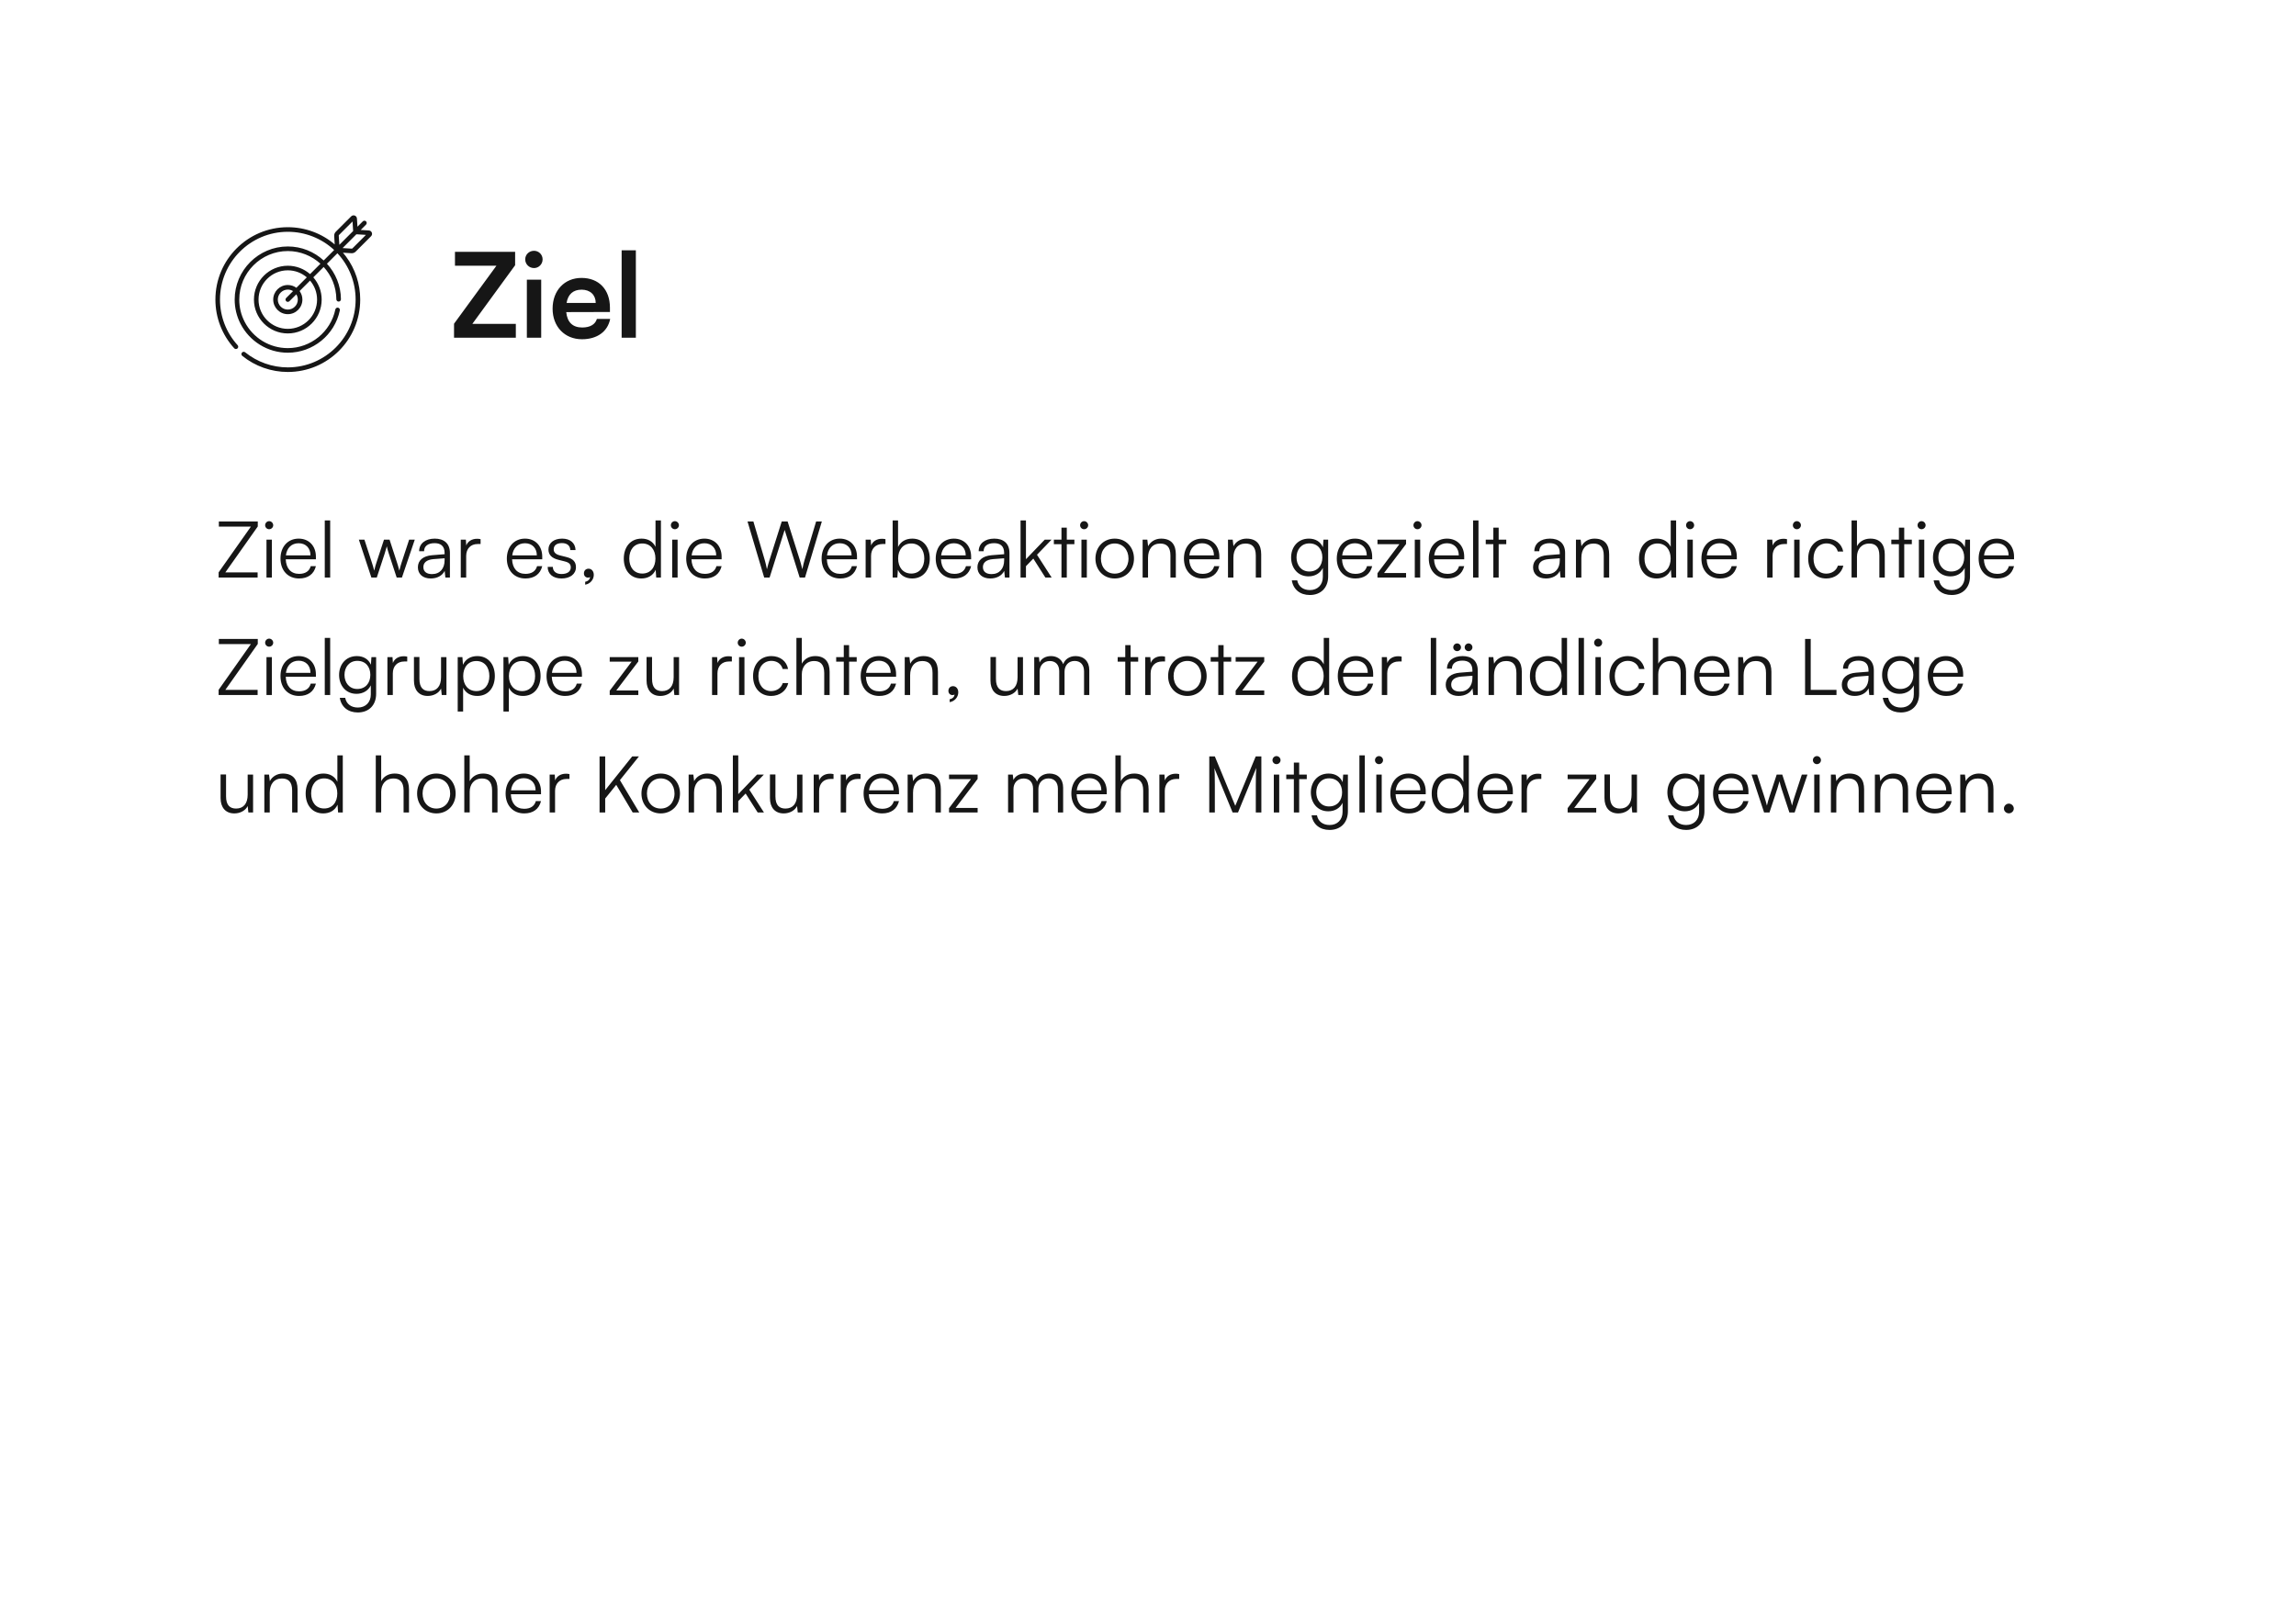 <svg width="469" height="328" viewBox="0 0 469 328" fill="none" xmlns="http://www.w3.org/2000/svg">
<g filter="url(#filter0_dd_165_1469)">
<rect x="449" y="12" width="288" height="429" rx="24" transform="rotate(90 449 12)" fill="white"/>
</g>
<path d="M52.624 118H44.656V116.944L51.248 107.6H44.704V106.544H52.656V107.568L46.032 116.944H52.624V118ZM54.977 108.128C54.529 108.128 54.161 107.76 54.161 107.312C54.161 106.864 54.529 106.48 54.977 106.48C55.425 106.48 55.809 106.864 55.809 107.312C55.809 107.76 55.425 108.128 54.977 108.128ZM54.433 118V110.256H55.537V118H54.433ZM61.087 118.192C58.816 118.192 57.295 116.56 57.295 114.128C57.295 111.712 58.8 110.048 61.008 110.048C63.103 110.048 64.528 111.536 64.528 113.728V114.272H58.367C58.447 116.16 59.44 117.248 61.103 117.248C62.367 117.248 63.184 116.704 63.471 115.68H64.528C64.112 117.312 62.911 118.192 61.087 118.192ZM61.008 110.992C59.551 110.992 58.592 111.952 58.4 113.472H63.423C63.423 111.984 62.464 110.992 61.008 110.992ZM67.445 118H66.341V106.336H67.445V118ZM75.862 118L73.302 110.256H74.438L75.958 114.928C76.134 115.44 76.278 115.968 76.438 116.592C76.566 115.968 76.822 115.184 76.902 114.928L78.438 110.256H79.574L81.094 114.928C81.238 115.344 81.43 116.016 81.574 116.592C81.734 115.952 81.766 115.76 82.038 114.928L83.574 110.256H84.726L82.102 118H81.03L79.43 113.136C79.238 112.56 79.11 112.08 79.014 111.616C78.902 112.032 78.774 112.496 78.566 113.136L76.966 118H75.862ZM87.985 118.192C86.337 118.192 85.361 117.264 85.361 115.904C85.361 114.48 86.449 113.584 88.257 113.44L90.817 113.232V112.976C90.817 111.456 89.905 110.976 88.769 110.976C87.425 110.976 86.625 111.584 86.625 112.624H85.617C85.617 111.056 86.897 110.048 88.801 110.048C90.593 110.048 91.905 110.944 91.905 112.992V118H90.977L90.833 116.64C90.353 117.616 89.297 118.192 87.985 118.192ZM88.241 117.296C89.873 117.296 90.817 116.16 90.817 114.48V114.064L88.529 114.24C87.073 114.368 86.481 115.008 86.481 115.872C86.481 116.816 87.185 117.296 88.241 117.296ZM98.169 110.16V111.152H97.561C96.137 111.152 95.225 112.112 95.225 113.584V118H94.121V110.256H95.161L95.241 111.456C95.545 110.624 96.361 110.08 97.449 110.08C97.689 110.08 97.897 110.096 98.169 110.16ZM107.322 118.192C105.05 118.192 103.53 116.56 103.53 114.128C103.53 111.712 105.034 110.048 107.242 110.048C109.338 110.048 110.762 111.536 110.762 113.728V114.272H104.602C104.682 116.16 105.674 117.248 107.338 117.248C108.602 117.248 109.418 116.704 109.706 115.68H110.762C110.346 117.312 109.146 118.192 107.322 118.192ZM107.242 110.992C105.786 110.992 104.826 111.952 104.634 113.472H109.658C109.658 111.984 108.698 110.992 107.242 110.992ZM111.871 115.824H112.927C112.927 116.72 113.599 117.28 114.687 117.28C115.887 117.28 116.591 116.768 116.591 115.936C116.591 115.296 116.271 114.928 115.359 114.704L114.031 114.368C112.687 114.032 112.031 113.328 112.031 112.272C112.031 110.912 113.167 110.048 114.831 110.048C116.463 110.048 117.519 110.944 117.567 112.384H116.495C116.463 111.488 115.839 110.96 114.799 110.96C113.711 110.96 113.103 111.424 113.103 112.256C113.103 112.848 113.519 113.264 114.367 113.472L115.695 113.808C117.039 114.144 117.647 114.768 117.647 115.888C117.647 117.28 116.463 118.192 114.703 118.192C112.959 118.192 111.871 117.264 111.871 115.824ZM121.292 117.456C121.292 118.448 120.524 119.312 119.532 119.456V118.864C120.108 118.768 120.524 118.352 120.524 117.904C120.428 117.968 120.3 118.016 120.108 118.016C119.66 118.016 119.276 117.696 119.276 117.152C119.276 116.592 119.66 116.192 120.22 116.192C120.796 116.192 121.292 116.656 121.292 117.456ZM131.005 118.192C128.749 118.192 127.421 116.464 127.421 114.144C127.421 111.808 128.749 110.048 131.053 110.048C132.333 110.048 133.357 110.608 133.901 111.728V106.336H135.005V118H134.045L133.933 116.416C133.389 117.616 132.301 118.192 131.005 118.192ZM131.197 117.184C132.893 117.184 133.885 115.904 133.885 114.112C133.885 112.336 132.893 111.04 131.197 111.04C129.517 111.04 128.541 112.336 128.541 114.112C128.541 115.904 129.517 117.184 131.197 117.184ZM137.852 108.128C137.404 108.128 137.036 107.76 137.036 107.312C137.036 106.864 137.404 106.48 137.852 106.48C138.3 106.48 138.684 106.864 138.684 107.312C138.684 107.76 138.3 108.128 137.852 108.128ZM137.308 118V110.256H138.412V118H137.308ZM143.963 118.192C141.691 118.192 140.171 116.56 140.171 114.128C140.171 111.712 141.675 110.048 143.883 110.048C145.979 110.048 147.403 111.536 147.403 113.728V114.272H141.243C141.323 116.16 142.315 117.248 143.979 117.248C145.243 117.248 146.059 116.704 146.347 115.68H147.403C146.987 117.312 145.787 118.192 143.963 118.192ZM143.883 110.992C142.427 110.992 141.467 111.952 141.275 113.472H146.299C146.299 111.984 145.339 110.992 143.883 110.992ZM156.101 118L152.693 106.544H153.893L156.213 114.416C156.373 114.976 156.517 115.552 156.661 116.304C156.853 115.472 157.013 114.976 157.189 114.416L159.685 106.544H160.885L163.381 114.416C163.557 114.992 163.717 115.568 163.893 116.304C164.069 115.424 164.213 114.864 164.341 114.432L166.709 106.544H167.877L164.437 118H163.349L160.277 108.272L157.205 118H156.101ZM171.619 118.192C169.347 118.192 167.827 116.56 167.827 114.128C167.827 111.712 169.331 110.048 171.539 110.048C173.635 110.048 175.059 111.536 175.059 113.728V114.272H168.899C168.979 116.16 169.971 117.248 171.635 117.248C172.899 117.248 173.715 116.704 174.003 115.68H175.059C174.643 117.312 173.443 118.192 171.619 118.192ZM171.539 110.992C170.083 110.992 169.123 111.952 168.931 113.472H173.955C173.955 111.984 172.995 110.992 171.539 110.992ZM180.872 110.16V111.152H180.264C178.84 111.152 177.928 112.112 177.928 113.584V118H176.824V110.256H177.864L177.944 111.456C178.248 110.624 179.064 110.08 180.152 110.08C180.392 110.08 180.6 110.096 180.872 110.16ZM183.3 118H182.34V106.336H183.444V111.76C183.988 110.624 185.044 110.048 186.356 110.048C188.612 110.048 189.924 111.808 189.924 114.144C189.924 116.464 188.58 118.192 186.324 118.192C185.028 118.192 183.956 117.616 183.412 116.416L183.3 118ZM183.46 114.112C183.46 115.904 184.452 117.184 186.148 117.184C187.828 117.184 188.804 115.904 188.804 114.112C188.804 112.336 187.828 111.04 186.148 111.04C184.452 111.04 183.46 112.336 183.46 114.112ZM194.931 118.192C192.659 118.192 191.139 116.56 191.139 114.128C191.139 111.712 192.643 110.048 194.851 110.048C196.947 110.048 198.371 111.536 198.371 113.728V114.272H192.211C192.291 116.16 193.283 117.248 194.947 117.248C196.211 117.248 197.027 116.704 197.315 115.68H198.371C197.955 117.312 196.755 118.192 194.931 118.192ZM194.851 110.992C193.395 110.992 192.435 111.952 192.243 113.472H197.267C197.267 111.984 196.307 110.992 194.851 110.992ZM202.282 118.192C200.634 118.192 199.658 117.264 199.658 115.904C199.658 114.48 200.746 113.584 202.554 113.44L205.114 113.232V112.976C205.114 111.456 204.202 110.976 203.066 110.976C201.722 110.976 200.922 111.584 200.922 112.624H199.914C199.914 111.056 201.194 110.048 203.098 110.048C204.89 110.048 206.202 110.944 206.202 112.992V118H205.274L205.13 116.64C204.65 117.616 203.594 118.192 202.282 118.192ZM202.538 117.296C204.17 117.296 205.114 116.16 205.114 114.48V114.064L202.826 114.24C201.37 114.368 200.778 115.008 200.778 115.872C200.778 116.816 201.482 117.296 202.538 117.296ZM209.57 118H208.466V106.336H209.57V114.256L213.41 110.256H214.802L211.826 113.344L214.818 118H213.538L211.074 114.128L209.57 115.68V118ZM217.912 118H216.824V111.184H215.272V110.256H216.824V107.808H217.912V110.256H219.464V111.184H217.912V118ZM221.446 108.128C220.998 108.128 220.63 107.76 220.63 107.312C220.63 106.864 220.998 106.48 221.446 106.48C221.894 106.48 222.278 106.864 222.278 107.312C222.278 107.76 221.894 108.128 221.446 108.128ZM220.902 118V110.256H222.006V118H220.902ZM223.764 114.128C223.764 111.76 225.428 110.048 227.7 110.048C229.972 110.048 231.636 111.76 231.636 114.128C231.636 116.48 229.972 118.192 227.7 118.192C225.428 118.192 223.764 116.48 223.764 114.128ZM224.884 114.112C224.884 115.936 226.036 117.2 227.7 117.2C229.348 117.2 230.516 115.936 230.516 114.112C230.516 112.32 229.348 111.04 227.7 111.04C226.036 111.04 224.884 112.32 224.884 114.112ZM234.506 118H233.402V110.256H234.362L234.522 111.6C235.034 110.608 236.058 110.048 237.178 110.048C239.306 110.048 240.186 111.312 240.186 113.264V118H239.082V113.504C239.082 111.696 238.266 111.056 236.986 111.056C235.402 111.056 234.506 112.208 234.506 113.952V118ZM245.634 118.192C243.362 118.192 241.842 116.56 241.842 114.128C241.842 111.712 243.346 110.048 245.554 110.048C247.65 110.048 249.074 111.536 249.074 113.728V114.272H242.914C242.994 116.16 243.986 117.248 245.65 117.248C246.914 117.248 247.73 116.704 248.018 115.68H249.074C248.658 117.312 247.458 118.192 245.634 118.192ZM245.554 110.992C244.098 110.992 243.138 111.952 242.946 113.472H247.97C247.97 111.984 247.01 110.992 245.554 110.992ZM251.944 118H250.84V110.256H251.8L251.96 111.6C252.472 110.608 253.496 110.048 254.616 110.048C256.744 110.048 257.624 111.312 257.624 113.264V118H256.52V113.504C256.52 111.696 255.704 111.056 254.424 111.056C252.84 111.056 251.944 112.208 251.944 113.952V118ZM263.733 113.904C263.733 111.792 265.093 110.048 267.365 110.048C268.709 110.048 269.733 110.672 270.229 111.808L270.341 110.256H271.301V117.76C271.301 120.064 269.829 121.568 267.557 121.568C265.573 121.568 264.181 120.448 263.877 118.576H264.981C265.221 119.824 266.181 120.56 267.573 120.56C269.157 120.56 270.213 119.488 270.213 117.872V116.032C269.685 117.12 268.613 117.76 267.285 117.76C265.077 117.76 263.733 116.016 263.733 113.904ZM264.837 113.888C264.837 115.472 265.813 116.768 267.445 116.768C269.125 116.768 270.117 115.552 270.117 113.888C270.117 112.24 269.157 111.024 267.461 111.024C265.797 111.024 264.837 112.32 264.837 113.888ZM276.853 118.192C274.581 118.192 273.061 116.56 273.061 114.128C273.061 111.712 274.565 110.048 276.773 110.048C278.869 110.048 280.293 111.536 280.293 113.728V114.272H274.133C274.213 116.16 275.205 117.248 276.869 117.248C278.133 117.248 278.949 116.704 279.237 115.68H280.293C279.877 117.312 278.677 118.192 276.853 118.192ZM276.773 110.992C275.317 110.992 274.357 111.952 274.165 113.472H279.189C279.189 111.984 278.229 110.992 276.773 110.992ZM287.214 118H281.374V117.12L285.854 111.184H281.374V110.256H287.214V111.152L282.718 117.072H287.214V118ZM289.54 108.128C289.092 108.128 288.724 107.76 288.724 107.312C288.724 106.864 289.092 106.48 289.54 106.48C289.988 106.48 290.372 106.864 290.372 107.312C290.372 107.76 289.988 108.128 289.54 108.128ZM288.996 118V110.256H290.1V118H288.996ZM295.65 118.192C293.378 118.192 291.858 116.56 291.858 114.128C291.858 111.712 293.362 110.048 295.57 110.048C297.666 110.048 299.09 111.536 299.09 113.728V114.272H292.93C293.01 116.16 294.002 117.248 295.666 117.248C296.93 117.248 297.746 116.704 298.034 115.68H299.09C298.674 117.312 297.474 118.192 295.65 118.192ZM295.57 110.992C294.114 110.992 293.154 111.952 292.962 113.472H297.986C297.986 111.984 297.026 110.992 295.57 110.992ZM302.007 118H300.903V106.336H302.007V118ZM306.131 118H305.043V111.184H303.491V110.256H305.043V107.808H306.131V110.256H307.683V111.184H306.131V118ZM315.782 118.192C314.134 118.192 313.158 117.264 313.158 115.904C313.158 114.48 314.246 113.584 316.054 113.44L318.614 113.232V112.976C318.614 111.456 317.702 110.976 316.566 110.976C315.222 110.976 314.422 111.584 314.422 112.624H313.414C313.414 111.056 314.694 110.048 316.598 110.048C318.39 110.048 319.702 110.944 319.702 112.992V118H318.774L318.63 116.64C318.15 117.616 317.094 118.192 315.782 118.192ZM316.038 117.296C317.67 117.296 318.614 116.16 318.614 114.48V114.064L316.326 114.24C314.87 114.368 314.278 115.008 314.278 115.872C314.278 116.816 314.982 117.296 316.038 117.296ZM323.022 118H321.918V110.256H322.878L323.038 111.6C323.55 110.608 324.574 110.048 325.694 110.048C327.822 110.048 328.702 111.312 328.702 113.264V118H327.598V113.504C327.598 111.696 326.782 111.056 325.502 111.056C323.918 111.056 323.022 112.208 323.022 113.952V118ZM338.38 118.192C336.124 118.192 334.796 116.464 334.796 114.144C334.796 111.808 336.124 110.048 338.428 110.048C339.708 110.048 340.732 110.608 341.276 111.728V106.336H342.38V118H341.42L341.308 116.416C340.764 117.616 339.676 118.192 338.38 118.192ZM338.572 117.184C340.268 117.184 341.26 115.904 341.26 114.112C341.26 112.336 340.268 111.04 338.572 111.04C336.892 111.04 335.916 112.336 335.916 114.112C335.916 115.904 336.892 117.184 338.572 117.184ZM345.227 108.128C344.779 108.128 344.411 107.76 344.411 107.312C344.411 106.864 344.779 106.48 345.227 106.48C345.675 106.48 346.059 106.864 346.059 107.312C346.059 107.76 345.675 108.128 345.227 108.128ZM344.683 118V110.256H345.787V118H344.683ZM351.338 118.192C349.066 118.192 347.546 116.56 347.546 114.128C347.546 111.712 349.05 110.048 351.258 110.048C353.354 110.048 354.778 111.536 354.778 113.728V114.272H348.618C348.698 116.16 349.69 117.248 351.354 117.248C352.618 117.248 353.434 116.704 353.722 115.68H354.778C354.362 117.312 353.162 118.192 351.338 118.192ZM351.258 110.992C349.802 110.992 348.842 111.952 348.65 113.472H353.674C353.674 111.984 352.714 110.992 351.258 110.992ZM365.028 110.16V111.152H364.42C362.996 111.152 362.084 112.112 362.084 113.584V118H360.98V110.256H362.02L362.1 111.456C362.404 110.624 363.22 110.08 364.308 110.08C364.548 110.08 364.756 110.096 365.028 110.16ZM367.04 108.128C366.592 108.128 366.224 107.76 366.224 107.312C366.224 106.864 366.592 106.48 367.04 106.48C367.488 106.48 367.872 106.864 367.872 107.312C367.872 107.76 367.488 108.128 367.04 108.128ZM366.496 118V110.256H367.6V118H366.496ZM369.358 114.144C369.358 111.712 370.846 110.048 373.102 110.048C374.894 110.048 376.206 111.088 376.51 112.688H375.406C375.118 111.616 374.19 111.024 373.118 111.024C371.55 111.024 370.446 112.224 370.446 114.128C370.446 115.968 371.47 117.2 373.038 117.2C374.19 117.2 375.118 116.56 375.422 115.568H376.542C376.174 117.152 374.798 118.192 373.038 118.192C370.846 118.192 369.358 116.576 369.358 114.144ZM379.319 117.984H378.215V106.336H379.319V111.6C379.815 110.672 380.759 110.048 382.055 110.048C384.087 110.048 384.999 111.312 384.999 113.264V118H383.895V113.504C383.895 111.696 383.047 111.056 381.847 111.056C380.183 111.056 379.319 112.288 379.319 113.776V117.984ZM388.975 118H387.887V111.184H386.335V110.256H387.887V107.808H388.975V110.256H390.527V111.184H388.975V118ZM392.509 108.128C392.061 108.128 391.693 107.76 391.693 107.312C391.693 106.864 392.061 106.48 392.509 106.48C392.957 106.48 393.341 106.864 393.341 107.312C393.341 107.76 392.957 108.128 392.509 108.128ZM391.965 118V110.256H393.069V118H391.965ZM394.843 113.904C394.843 111.792 396.203 110.048 398.475 110.048C399.819 110.048 400.843 110.672 401.339 111.808L401.451 110.256H402.411V117.76C402.411 120.064 400.939 121.568 398.667 121.568C396.683 121.568 395.291 120.448 394.987 118.576H396.091C396.331 119.824 397.291 120.56 398.683 120.56C400.267 120.56 401.323 119.488 401.323 117.872V116.032C400.795 117.12 399.723 117.76 398.395 117.76C396.187 117.76 394.843 116.016 394.843 113.904ZM395.947 113.888C395.947 115.472 396.923 116.768 398.555 116.768C400.235 116.768 401.227 115.552 401.227 113.888C401.227 112.24 400.267 111.024 398.571 111.024C396.907 111.024 395.947 112.32 395.947 113.888ZM407.963 118.192C405.691 118.192 404.171 116.56 404.171 114.128C404.171 111.712 405.675 110.048 407.883 110.048C409.979 110.048 411.403 111.536 411.403 113.728V114.272H405.243C405.323 116.16 406.315 117.248 407.979 117.248C409.243 117.248 410.059 116.704 410.347 115.68H411.403C410.987 117.312 409.787 118.192 407.963 118.192ZM407.883 110.992C406.427 110.992 405.467 111.952 405.275 113.472H410.299C410.299 111.984 409.339 110.992 407.883 110.992ZM52.624 142H44.656V140.944L51.248 131.6H44.704V130.544H52.656V131.568L46.032 140.944H52.624V142ZM54.977 132.128C54.529 132.128 54.161 131.76 54.161 131.312C54.161 130.864 54.529 130.48 54.977 130.48C55.425 130.48 55.809 130.864 55.809 131.312C55.809 131.76 55.425 132.128 54.977 132.128ZM54.433 142V134.256H55.537V142H54.433ZM61.087 142.192C58.816 142.192 57.295 140.56 57.295 138.128C57.295 135.712 58.8 134.048 61.008 134.048C63.103 134.048 64.528 135.536 64.528 137.728V138.272H58.367C58.447 140.16 59.44 141.248 61.103 141.248C62.367 141.248 63.184 140.704 63.471 139.68H64.528C64.112 141.312 62.911 142.192 61.087 142.192ZM61.008 134.992C59.551 134.992 58.592 135.952 58.4 137.472H63.423C63.423 135.984 62.464 134.992 61.008 134.992ZM67.445 142H66.341V130.336H67.445V142ZM69.265 137.904C69.265 135.792 70.625 134.048 72.897 134.048C74.241 134.048 75.265 134.672 75.761 135.808L75.873 134.256H76.833V141.76C76.833 144.064 75.361 145.568 73.089 145.568C71.105 145.568 69.713 144.448 69.409 142.576H70.513C70.753 143.824 71.713 144.56 73.105 144.56C74.689 144.56 75.745 143.488 75.745 141.872V140.032C75.217 141.12 74.145 141.76 72.817 141.76C70.609 141.76 69.265 140.016 69.265 137.904ZM70.369 137.888C70.369 139.472 71.345 140.768 72.977 140.768C74.657 140.768 75.649 139.552 75.649 137.888C75.649 136.24 74.689 135.024 72.993 135.024C71.329 135.024 70.369 136.32 70.369 137.888ZM83.184 134.16V135.152H82.576C81.152 135.152 80.24 136.112 80.24 137.584V142H79.136V134.256H80.176L80.256 135.456C80.56 134.624 81.376 134.08 82.464 134.08C82.704 134.08 82.912 134.096 83.184 134.16ZM90.092 134.256H91.196V142H90.236L90.092 140.688C89.66 141.584 88.588 142.192 87.372 142.192C85.548 142.192 84.556 140.944 84.556 139.056V134.24H85.676V138.704C85.676 140.544 86.492 141.2 87.724 141.2C89.212 141.2 90.092 140.208 90.092 138.368V134.256ZM93.496 145.376V134.256H94.456L94.568 135.824C95.112 134.624 96.2 134.048 97.496 134.048C99.736 134.048 101.08 135.76 101.08 138.096C101.08 140.432 99.784 142.192 97.496 142.192C96.184 142.192 95.144 141.632 94.6 140.512V145.376H93.496ZM94.616 138.128C94.616 139.904 95.608 141.2 97.304 141.2C98.984 141.2 99.96 139.904 99.96 138.128C99.96 136.336 98.984 135.056 97.304 135.056C95.608 135.056 94.616 136.336 94.616 138.128ZM102.84 145.376V134.256H103.8L103.912 135.824C104.456 134.624 105.544 134.048 106.84 134.048C109.08 134.048 110.424 135.76 110.424 138.096C110.424 140.432 109.128 142.192 106.84 142.192C105.528 142.192 104.488 141.632 103.944 140.512V145.376H102.84ZM103.96 138.128C103.96 139.904 104.952 141.2 106.648 141.2C108.328 141.2 109.304 139.904 109.304 138.128C109.304 136.336 108.328 135.056 106.648 135.056C104.952 135.056 103.96 136.336 103.96 138.128ZM115.431 142.192C113.159 142.192 111.639 140.56 111.639 138.128C111.639 135.712 113.143 134.048 115.351 134.048C117.447 134.048 118.871 135.536 118.871 137.728V138.272H112.711C112.791 140.16 113.783 141.248 115.447 141.248C116.711 141.248 117.527 140.704 117.815 139.68H118.871C118.455 141.312 117.255 142.192 115.431 142.192ZM115.351 134.992C113.895 134.992 112.935 135.952 112.743 137.472H117.767C117.767 135.984 116.807 134.992 115.351 134.992ZM130.386 142H124.546V141.12L129.026 135.184H124.546V134.256H130.386V135.152L125.89 141.072H130.386V142ZM137.608 134.256H138.712V142H137.752L137.608 140.688C137.176 141.584 136.104 142.192 134.888 142.192C133.064 142.192 132.072 140.944 132.072 139.056V134.24H133.192V138.704C133.192 140.544 134.008 141.2 135.24 141.2C136.728 141.2 137.608 140.208 137.608 138.368V134.256ZM149.497 134.16V135.152H148.889C147.465 135.152 146.553 136.112 146.553 137.584V142H145.449V134.256H146.489L146.569 135.456C146.873 134.624 147.689 134.08 148.777 134.08C149.017 134.08 149.225 134.096 149.497 134.16ZM151.509 132.128C151.061 132.128 150.693 131.76 150.693 131.312C150.693 130.864 151.061 130.48 151.509 130.48C151.957 130.48 152.341 130.864 152.341 131.312C152.341 131.76 151.957 132.128 151.509 132.128ZM150.965 142V134.256H152.069V142H150.965ZM153.827 138.144C153.827 135.712 155.315 134.048 157.571 134.048C159.363 134.048 160.675 135.088 160.979 136.688H159.875C159.587 135.616 158.659 135.024 157.587 135.024C156.019 135.024 154.915 136.224 154.915 138.128C154.915 139.968 155.939 141.2 157.507 141.2C158.659 141.2 159.587 140.56 159.891 139.568H161.011C160.643 141.152 159.267 142.192 157.507 142.192C155.315 142.192 153.827 140.576 153.827 138.144ZM163.787 141.984H162.683V130.336H163.787V135.6C164.283 134.672 165.227 134.048 166.523 134.048C168.555 134.048 169.467 135.312 169.467 137.264V142H168.363V137.504C168.363 135.696 167.515 135.056 166.315 135.056C164.651 135.056 163.787 136.288 163.787 137.776V141.984ZM173.444 142H172.356V135.184H170.804V134.256H172.356V131.808H173.444V134.256H174.996V135.184H173.444V142ZM179.603 142.192C177.331 142.192 175.811 140.56 175.811 138.128C175.811 135.712 177.315 134.048 179.523 134.048C181.619 134.048 183.043 135.536 183.043 137.728V138.272H176.883C176.963 140.16 177.955 141.248 179.619 141.248C180.883 141.248 181.699 140.704 181.987 139.68H183.043C182.627 141.312 181.427 142.192 179.603 142.192ZM179.523 134.992C178.067 134.992 177.107 135.952 176.915 137.472H181.939C181.939 135.984 180.979 134.992 179.523 134.992ZM185.912 142H184.808V134.256H185.768L185.928 135.6C186.44 134.608 187.464 134.048 188.584 134.048C190.712 134.048 191.592 135.312 191.592 137.264V142H190.488V137.504C190.488 135.696 189.672 135.056 188.392 135.056C186.808 135.056 185.912 136.208 185.912 137.952V142ZM195.745 141.456C195.745 142.448 194.977 143.312 193.985 143.456V142.864C194.561 142.768 194.977 142.352 194.977 141.904C194.881 141.968 194.753 142.016 194.561 142.016C194.113 142.016 193.729 141.696 193.729 141.152C193.729 140.592 194.113 140.192 194.673 140.192C195.249 140.192 195.745 140.656 195.745 141.456ZM207.858 134.256H208.962V142H208.002L207.858 140.688C207.426 141.584 206.354 142.192 205.138 142.192C203.314 142.192 202.322 140.944 202.322 139.056V134.24H203.442V138.704C203.442 140.544 204.258 141.2 205.49 141.2C206.978 141.2 207.858 140.208 207.858 138.368V134.256ZM212.365 142H211.261V134.256H212.221L212.349 135.36C212.733 134.544 213.597 134.048 214.685 134.048C215.901 134.048 216.813 134.688 217.181 135.696C217.533 134.688 218.477 134.048 219.725 134.048C221.405 134.048 222.509 135.136 222.509 136.928V142H221.437V137.152C221.437 135.824 220.701 135.04 219.517 135.04C218.221 135.04 217.453 136.016 217.453 137.216V142H216.365V137.136C216.365 135.824 215.613 135.056 214.445 135.056C213.149 135.056 212.365 136.016 212.365 137.2V142ZM230.944 142H229.856V135.184H228.304V134.256H229.856V131.808H230.944V134.256H232.496V135.184H230.944V142ZM237.981 134.16V135.152H237.373C235.949 135.152 235.037 136.112 235.037 137.584V142H233.933V134.256H234.973L235.053 135.456C235.357 134.624 236.173 134.08 237.261 134.08C237.501 134.08 237.709 134.096 237.981 134.16ZM238.608 138.128C238.608 135.76 240.272 134.048 242.544 134.048C244.816 134.048 246.48 135.76 246.48 138.128C246.48 140.48 244.816 142.192 242.544 142.192C240.272 142.192 238.608 140.48 238.608 138.128ZM239.728 138.112C239.728 139.936 240.88 141.2 242.544 141.2C244.192 141.2 245.36 139.936 245.36 138.112C245.36 136.32 244.192 135.04 242.544 135.04C240.88 135.04 239.728 136.32 239.728 138.112ZM249.944 142H248.856V135.184H247.304V134.256H248.856V131.808H249.944V134.256H251.496V135.184H249.944V142ZM258.245 142H252.405V141.12L256.885 135.184H252.405V134.256H258.245V135.152L253.749 141.072H258.245V142ZM267.505 142.192C265.249 142.192 263.921 140.464 263.921 138.144C263.921 135.808 265.249 134.048 267.553 134.048C268.833 134.048 269.857 134.608 270.401 135.728V130.336H271.505V142H270.545L270.433 140.416C269.889 141.616 268.801 142.192 267.505 142.192ZM267.697 141.184C269.393 141.184 270.385 139.904 270.385 138.112C270.385 136.336 269.393 135.04 267.697 135.04C266.017 135.04 265.041 136.336 265.041 138.112C265.041 139.904 266.017 141.184 267.697 141.184ZM277.056 142.192C274.784 142.192 273.264 140.56 273.264 138.128C273.264 135.712 274.768 134.048 276.976 134.048C279.072 134.048 280.496 135.536 280.496 137.728V138.272H274.336C274.416 140.16 275.408 141.248 277.072 141.248C278.336 141.248 279.152 140.704 279.44 139.68H280.496C280.08 141.312 278.88 142.192 277.056 142.192ZM276.976 134.992C275.52 134.992 274.56 135.952 274.368 137.472H279.392C279.392 135.984 278.432 134.992 276.976 134.992ZM286.309 134.16V135.152H285.701C284.277 135.152 283.365 136.112 283.365 137.584V142H282.261V134.256H283.301L283.381 135.456C283.685 134.624 284.501 134.08 285.589 134.08C285.829 134.08 286.037 134.096 286.309 134.16ZM293.367 142H292.263V130.336H293.367V142ZM297.651 133.04C297.219 133.04 296.851 132.688 296.851 132.256C296.851 131.824 297.219 131.456 297.651 131.456C298.067 131.456 298.435 131.824 298.435 132.256C298.435 132.688 298.067 133.04 297.651 133.04ZM299.987 133.04C299.539 133.04 299.187 132.688 299.187 132.256C299.187 131.824 299.555 131.456 299.987 131.456C300.403 131.456 300.771 131.824 300.771 132.256C300.771 132.688 300.403 133.04 299.987 133.04ZM297.939 142.192C296.291 142.192 295.315 141.264 295.315 139.904C295.315 138.48 296.403 137.584 298.211 137.44L300.771 137.232V136.976C300.771 135.456 299.859 134.976 298.723 134.976C297.379 134.976 296.579 135.584 296.579 136.624H295.571C295.571 135.056 296.851 134.048 298.755 134.048C300.547 134.048 301.859 134.944 301.859 136.992V142H300.931L300.787 140.64C300.307 141.616 299.251 142.192 297.939 142.192ZM298.195 141.296C299.827 141.296 300.771 140.16 300.771 138.48V138.064L298.483 138.24C297.027 138.368 296.435 139.008 296.435 139.872C296.435 140.816 297.139 141.296 298.195 141.296ZM305.178 142H304.074V134.256H305.034L305.194 135.6C305.706 134.608 306.73 134.048 307.85 134.048C309.978 134.048 310.858 135.312 310.858 137.264V142H309.754V137.504C309.754 135.696 308.938 135.056 307.658 135.056C306.074 135.056 305.178 136.208 305.178 137.952V142ZM316.098 142.192C313.842 142.192 312.514 140.464 312.514 138.144C312.514 135.808 313.842 134.048 316.146 134.048C317.426 134.048 318.45 134.608 318.994 135.728V130.336H320.098V142H319.138L319.026 140.416C318.482 141.616 317.394 142.192 316.098 142.192ZM316.29 141.184C317.986 141.184 318.978 139.904 318.978 138.112C318.978 136.336 317.986 135.04 316.29 135.04C314.61 135.04 313.634 136.336 313.634 138.112C313.634 139.904 314.61 141.184 316.29 141.184ZM323.554 142H322.45V130.336H323.554V142ZM326.446 132.128C325.998 132.128 325.63 131.76 325.63 131.312C325.63 130.864 325.998 130.48 326.446 130.48C326.894 130.48 327.278 130.864 327.278 131.312C327.278 131.76 326.894 132.128 326.446 132.128ZM325.902 142V134.256H327.006V142H325.902ZM328.764 138.144C328.764 135.712 330.252 134.048 332.508 134.048C334.3 134.048 335.612 135.088 335.916 136.688H334.812C334.524 135.616 333.596 135.024 332.524 135.024C330.956 135.024 329.852 136.224 329.852 138.128C329.852 139.968 330.876 141.2 332.444 141.2C333.596 141.2 334.524 140.56 334.828 139.568H335.948C335.58 141.152 334.204 142.192 332.444 142.192C330.252 142.192 328.764 140.576 328.764 138.144ZM338.725 141.984H337.621V130.336H338.725V135.6C339.221 134.672 340.165 134.048 341.461 134.048C343.493 134.048 344.405 135.312 344.405 137.264V142H343.301V137.504C343.301 135.696 342.453 135.056 341.253 135.056C339.589 135.056 338.725 136.288 338.725 137.776V141.984ZM349.853 142.192C347.581 142.192 346.061 140.56 346.061 138.128C346.061 135.712 347.565 134.048 349.773 134.048C351.869 134.048 353.293 135.536 353.293 137.728V138.272H347.133C347.213 140.16 348.205 141.248 349.869 141.248C351.133 141.248 351.949 140.704 352.237 139.68H353.293C352.877 141.312 351.677 142.192 349.853 142.192ZM349.773 134.992C348.317 134.992 347.357 135.952 347.165 137.472H352.189C352.189 135.984 351.229 134.992 349.773 134.992ZM356.162 142H355.058V134.256H356.018L356.178 135.6C356.69 134.608 357.714 134.048 358.834 134.048C360.962 134.048 361.842 135.312 361.842 137.264V142H360.738V137.504C360.738 135.696 359.922 135.056 358.642 135.056C357.058 135.056 356.162 136.208 356.162 137.952V142ZM369.872 130.544V140.944H375.136V142H368.72V130.544H369.872ZM378.845 142.192C377.197 142.192 376.221 141.264 376.221 139.904C376.221 138.48 377.309 137.584 379.117 137.44L381.677 137.232V136.976C381.677 135.456 380.765 134.976 379.629 134.976C378.285 134.976 377.485 135.584 377.485 136.624H376.477C376.477 135.056 377.757 134.048 379.661 134.048C381.453 134.048 382.765 134.944 382.765 136.992V142H381.837L381.693 140.64C381.213 141.616 380.157 142.192 378.845 142.192ZM379.101 141.296C380.733 141.296 381.677 140.16 381.677 138.48V138.064L379.389 138.24C377.933 138.368 377.341 139.008 377.341 139.872C377.341 140.816 378.045 141.296 379.101 141.296ZM384.452 137.904C384.452 135.792 385.812 134.048 388.084 134.048C389.428 134.048 390.452 134.672 390.948 135.808L391.06 134.256H392.02V141.76C392.02 144.064 390.548 145.568 388.276 145.568C386.292 145.568 384.9 144.448 384.596 142.576H385.7C385.94 143.824 386.9 144.56 388.292 144.56C389.876 144.56 390.932 143.488 390.932 141.872V140.032C390.404 141.12 389.332 141.76 388.004 141.76C385.796 141.76 384.452 140.016 384.452 137.904ZM385.556 137.888C385.556 139.472 386.532 140.768 388.164 140.768C389.844 140.768 390.836 139.552 390.836 137.888C390.836 136.24 389.876 135.024 388.18 135.024C386.516 135.024 385.556 136.32 385.556 137.888ZM397.572 142.192C395.3 142.192 393.78 140.56 393.78 138.128C393.78 135.712 395.284 134.048 397.492 134.048C399.588 134.048 401.012 135.536 401.012 137.728V138.272H394.852C394.932 140.16 395.924 141.248 397.588 141.248C398.852 141.248 399.668 140.704 399.956 139.68H401.012C400.596 141.312 399.396 142.192 397.572 142.192ZM397.492 134.992C396.036 134.992 395.076 135.952 394.884 137.472H399.908C399.908 135.984 398.948 134.992 397.492 134.992ZM50.592 158.256H51.696V166H50.736L50.592 164.688C50.16 165.584 49.088 166.192 47.872 166.192C46.048 166.192 45.056 164.944 45.056 163.056V158.24H46.176V162.704C46.176 164.544 46.992 165.2 48.224 165.2C49.712 165.2 50.592 164.208 50.592 162.368V158.256ZM55.1 166H53.996V158.256H54.956L55.116 159.6C55.628 158.608 56.652 158.048 57.772 158.048C59.9 158.048 60.78 159.312 60.78 161.264V166H59.676V161.504C59.676 159.696 58.86 159.056 57.58 159.056C55.996 159.056 55.1 160.208 55.1 161.952V166ZM66.02 166.192C63.764 166.192 62.436 164.464 62.436 162.144C62.436 159.808 63.764 158.048 66.068 158.048C67.348 158.048 68.372 158.608 68.916 159.728V154.336H70.02V166H69.06L68.948 164.416C68.404 165.616 67.316 166.192 66.02 166.192ZM66.212 165.184C67.908 165.184 68.9 163.904 68.9 162.112C68.9 160.336 67.908 159.04 66.212 159.04C64.532 159.04 63.556 160.336 63.556 162.112C63.556 163.904 64.532 165.184 66.212 165.184ZM77.865 165.984H76.761V154.336H77.865V159.6C78.361 158.672 79.305 158.048 80.601 158.048C82.633 158.048 83.545 159.312 83.545 161.264V166H82.441V161.504C82.441 159.696 81.593 159.056 80.393 159.056C78.729 159.056 77.865 160.288 77.865 161.776V165.984ZM85.202 162.128C85.202 159.76 86.866 158.048 89.138 158.048C91.41 158.048 93.074 159.76 93.074 162.128C93.074 164.48 91.41 166.192 89.138 166.192C86.866 166.192 85.202 164.48 85.202 162.128ZM86.322 162.112C86.322 163.936 87.474 165.2 89.138 165.2C90.786 165.2 91.954 163.936 91.954 162.112C91.954 160.32 90.786 159.04 89.138 159.04C87.474 159.04 86.322 160.32 86.322 162.112ZM95.944 165.984H94.84V154.336H95.944V159.6C96.439 158.672 97.383 158.048 98.68 158.048C100.712 158.048 101.624 159.312 101.624 161.264V166H100.52V161.504C100.52 159.696 99.671 159.056 98.472 159.056C96.808 159.056 95.944 160.288 95.944 161.776V165.984ZM107.072 166.192C104.8 166.192 103.28 164.56 103.28 162.128C103.28 159.712 104.784 158.048 106.992 158.048C109.088 158.048 110.512 159.536 110.512 161.728V162.272H104.352C104.432 164.16 105.424 165.248 107.088 165.248C108.352 165.248 109.168 164.704 109.456 163.68H110.512C110.096 165.312 108.896 166.192 107.072 166.192ZM106.992 158.992C105.536 158.992 104.576 159.952 104.384 161.472H109.408C109.408 159.984 108.448 158.992 106.992 158.992ZM116.325 158.16V159.152H115.717C114.293 159.152 113.381 160.112 113.381 161.584V166H112.277V158.256H113.317L113.397 159.456C113.701 158.624 114.517 158.08 115.605 158.08C115.845 158.08 116.053 158.096 116.325 158.16ZM123.622 154.544V161.44L129.142 154.544H130.518L126.63 159.392L130.582 166H129.238L125.878 160.352L123.622 163.152V166H122.47V154.544H123.622ZM131.03 162.128C131.03 159.76 132.694 158.048 134.966 158.048C137.238 158.048 138.902 159.76 138.902 162.128C138.902 164.48 137.238 166.192 134.966 166.192C132.694 166.192 131.03 164.48 131.03 162.128ZM132.15 162.112C132.15 163.936 133.302 165.2 134.966 165.2C136.614 165.2 137.782 163.936 137.782 162.112C137.782 160.32 136.614 159.04 134.966 159.04C133.302 159.04 132.15 160.32 132.15 162.112ZM141.772 166H140.668V158.256H141.628L141.788 159.6C142.3 158.608 143.324 158.048 144.444 158.048C146.572 158.048 147.452 159.312 147.452 161.264V166H146.348V161.504C146.348 159.696 145.532 159.056 144.252 159.056C142.668 159.056 141.772 160.208 141.772 161.952V166ZM150.804 166H149.7V154.336H150.804V162.256L154.644 158.256H156.036L153.06 161.344L156.052 166H154.772L152.308 162.128L150.804 163.68V166ZM162.811 158.256H163.915V166H162.955L162.811 164.688C162.379 165.584 161.307 166.192 160.091 166.192C158.267 166.192 157.275 164.944 157.275 163.056V158.24H158.395V162.704C158.395 164.544 159.211 165.2 160.443 165.2C161.931 165.2 162.811 164.208 162.811 162.368V158.256ZM170.263 158.16V159.152H169.655C168.231 159.152 167.319 160.112 167.319 161.584V166H166.215V158.256H167.255L167.335 159.456C167.639 158.624 168.455 158.08 169.543 158.08C169.783 158.08 169.991 158.096 170.263 158.16ZM175.778 158.16V159.152H175.17C173.746 159.152 172.834 160.112 172.834 161.584V166H171.73V158.256H172.77L172.85 159.456C173.154 158.624 173.97 158.08 175.058 158.08C175.298 158.08 175.506 158.096 175.778 158.16ZM180.197 166.192C177.925 166.192 176.405 164.56 176.405 162.128C176.405 159.712 177.909 158.048 180.117 158.048C182.213 158.048 183.637 159.536 183.637 161.728V162.272H177.477C177.557 164.16 178.549 165.248 180.213 165.248C181.477 165.248 182.293 164.704 182.581 163.68H183.637C183.221 165.312 182.021 166.192 180.197 166.192ZM180.117 158.992C178.661 158.992 177.701 159.952 177.509 161.472H182.533C182.533 159.984 181.573 158.992 180.117 158.992ZM186.506 166H185.402V158.256H186.362L186.522 159.6C187.034 158.608 188.058 158.048 189.178 158.048C191.306 158.048 192.186 159.312 192.186 161.264V166H191.082V161.504C191.082 159.696 190.266 159.056 188.986 159.056C187.402 159.056 186.506 160.208 186.506 161.952V166ZM199.698 166H193.858V165.12L198.338 159.184H193.858V158.256H199.698V159.152L195.202 165.072H199.698V166ZM207.022 166H205.918V158.256H206.878L207.006 159.36C207.39 158.544 208.254 158.048 209.342 158.048C210.558 158.048 211.47 158.688 211.838 159.696C212.19 158.688 213.134 158.048 214.382 158.048C216.062 158.048 217.166 159.136 217.166 160.928V166H216.094V161.152C216.094 159.824 215.358 159.04 214.174 159.04C212.878 159.04 212.11 160.016 212.11 161.216V166H211.022V161.136C211.022 159.824 210.27 159.056 209.102 159.056C207.806 159.056 207.022 160.016 207.022 161.2V166ZM222.634 166.192C220.362 166.192 218.842 164.56 218.842 162.128C218.842 159.712 220.346 158.048 222.554 158.048C224.65 158.048 226.074 159.536 226.074 161.728V162.272H219.914C219.994 164.16 220.986 165.248 222.65 165.248C223.914 165.248 224.73 164.704 225.018 163.68H226.074C225.658 165.312 224.458 166.192 222.634 166.192ZM222.554 158.992C221.098 158.992 220.138 159.952 219.946 161.472H224.97C224.97 159.984 224.01 158.992 222.554 158.992ZM228.944 165.984H227.84V154.336H228.944V159.6C229.44 158.672 230.384 158.048 231.68 158.048C233.712 158.048 234.624 159.312 234.624 161.264V166H233.52V161.504C233.52 159.696 232.672 159.056 231.472 159.056C229.808 159.056 228.944 160.288 228.944 161.776V165.984ZM240.872 158.16V159.152H240.264C238.84 159.152 237.928 160.112 237.928 161.584V166H236.824V158.256H237.864L237.944 159.456C238.248 158.624 239.064 158.08 240.152 158.08C240.392 158.08 240.6 158.096 240.872 158.16ZM248.153 166H247.017V154.544H248.153L252.329 164.64L256.505 154.544H257.657V166H256.521V160.56C256.521 158.56 256.553 157.68 256.617 156.896L252.889 166H251.785L248.057 156.944C248.121 157.376 248.153 158.64 248.153 160.384V166ZM260.743 156.128C260.295 156.128 259.927 155.76 259.927 155.312C259.927 154.864 260.295 154.48 260.743 154.48C261.191 154.48 261.575 154.864 261.575 155.312C261.575 155.76 261.191 156.128 260.743 156.128ZM260.199 166V158.256H261.303V166H260.199ZM265.381 166H264.293V159.184H262.741V158.256H264.293V155.808H265.381V158.256H266.933V159.184H265.381V166ZM267.765 161.904C267.765 159.792 269.125 158.048 271.397 158.048C272.741 158.048 273.765 158.672 274.261 159.808L274.373 158.256H275.333V165.76C275.333 168.064 273.861 169.568 271.589 169.568C269.605 169.568 268.213 168.448 267.909 166.576H269.013C269.253 167.824 270.213 168.56 271.605 168.56C273.189 168.56 274.245 167.488 274.245 165.872V164.032C273.717 165.12 272.645 165.76 271.317 165.76C269.109 165.76 267.765 164.016 267.765 161.904ZM268.869 161.888C268.869 163.472 269.845 164.768 271.477 164.768C273.157 164.768 274.149 163.552 274.149 161.888C274.149 160.24 273.189 159.024 271.493 159.024C269.829 159.024 268.869 160.32 268.869 161.888ZM278.788 166H277.684V154.336H278.788V166ZM281.68 156.128C281.232 156.128 280.864 155.76 280.864 155.312C280.864 154.864 281.232 154.48 281.68 154.48C282.128 154.48 282.512 154.864 282.512 155.312C282.512 155.76 282.128 156.128 281.68 156.128ZM281.136 166V158.256H282.24V166H281.136ZM287.791 166.192C285.519 166.192 283.999 164.56 283.999 162.128C283.999 159.712 285.503 158.048 287.711 158.048C289.807 158.048 291.231 159.536 291.231 161.728V162.272H285.071C285.151 164.16 286.143 165.248 287.807 165.248C289.071 165.248 289.887 164.704 290.175 163.68H291.231C290.815 165.312 289.615 166.192 287.791 166.192ZM287.711 158.992C286.255 158.992 285.295 159.952 285.103 161.472H290.127C290.127 159.984 289.167 158.992 287.711 158.992ZM296.036 166.192C293.78 166.192 292.452 164.464 292.452 162.144C292.452 159.808 293.78 158.048 296.084 158.048C297.364 158.048 298.388 158.608 298.932 159.728V154.336H300.036V166H299.076L298.964 164.416C298.42 165.616 297.332 166.192 296.036 166.192ZM296.228 165.184C297.924 165.184 298.916 163.904 298.916 162.112C298.916 160.336 297.924 159.04 296.228 159.04C294.548 159.04 293.572 160.336 293.572 162.112C293.572 163.904 294.548 165.184 296.228 165.184ZM305.588 166.192C303.316 166.192 301.796 164.56 301.796 162.128C301.796 159.712 303.3 158.048 305.508 158.048C307.604 158.048 309.028 159.536 309.028 161.728V162.272H302.868C302.948 164.16 303.94 165.248 305.604 165.248C306.868 165.248 307.684 164.704 307.972 163.68H309.028C308.612 165.312 307.412 166.192 305.588 166.192ZM305.508 158.992C304.052 158.992 303.092 159.952 302.9 161.472H307.924C307.924 159.984 306.964 158.992 305.508 158.992ZM314.841 158.16V159.152H314.233C312.809 159.152 311.897 160.112 311.897 161.584V166H310.793V158.256H311.833L311.913 159.456C312.217 158.624 313.033 158.08 314.121 158.08C314.361 158.08 314.569 158.096 314.841 158.16ZM326.058 166H320.218V165.12L324.698 159.184H320.218V158.256H326.058V159.152L321.562 165.072H326.058V166ZM333.28 158.256H334.384V166H333.424L333.28 164.688C332.848 165.584 331.776 166.192 330.56 166.192C328.736 166.192 327.744 164.944 327.744 163.056V158.24H328.864V162.704C328.864 164.544 329.68 165.2 330.912 165.2C332.4 165.2 333.28 164.208 333.28 162.368V158.256ZM340.593 161.904C340.593 159.792 341.953 158.048 344.225 158.048C345.569 158.048 346.593 158.672 347.089 159.808L347.201 158.256H348.161V165.76C348.161 168.064 346.689 169.568 344.417 169.568C342.433 169.568 341.041 168.448 340.737 166.576H341.841C342.081 167.824 343.041 168.56 344.433 168.56C346.017 168.56 347.073 167.488 347.073 165.872V164.032C346.545 165.12 345.473 165.76 344.145 165.76C341.937 165.76 340.593 164.016 340.593 161.904ZM341.697 161.888C341.697 163.472 342.673 164.768 344.305 164.768C345.985 164.768 346.977 163.552 346.977 161.888C346.977 160.24 346.017 159.024 344.321 159.024C342.657 159.024 341.697 160.32 341.697 161.888ZM353.713 166.192C351.441 166.192 349.921 164.56 349.921 162.128C349.921 159.712 351.425 158.048 353.633 158.048C355.729 158.048 357.153 159.536 357.153 161.728V162.272H350.993C351.073 164.16 352.065 165.248 353.729 165.248C354.993 165.248 355.809 164.704 356.097 163.68H357.153C356.737 165.312 355.537 166.192 353.713 166.192ZM353.633 158.992C352.177 158.992 351.217 159.952 351.025 161.472H356.049C356.049 159.984 355.089 158.992 353.633 158.992ZM360.347 166L357.787 158.256H358.923L360.443 162.928C360.619 163.44 360.763 163.968 360.923 164.592C361.051 163.968 361.307 163.184 361.387 162.928L362.923 158.256H364.059L365.579 162.928C365.723 163.344 365.915 164.016 366.059 164.592C366.219 163.952 366.251 163.76 366.523 162.928L368.059 158.256H369.211L366.587 166H365.515L363.915 161.136C363.723 160.56 363.595 160.08 363.499 159.616C363.387 160.032 363.259 160.496 363.051 161.136L361.451 166H360.347ZM371.134 156.128C370.686 156.128 370.318 155.76 370.318 155.312C370.318 154.864 370.686 154.48 371.134 154.48C371.582 154.48 371.966 154.864 371.966 155.312C371.966 155.76 371.582 156.128 371.134 156.128ZM370.59 166V158.256H371.694V166H370.59ZM375.1 166H373.996V158.256H374.956L375.116 159.6C375.628 158.608 376.652 158.048 377.772 158.048C379.9 158.048 380.78 159.312 380.78 161.264V166H379.676V161.504C379.676 159.696 378.86 159.056 377.58 159.056C375.996 159.056 375.1 160.208 375.1 161.952V166ZM384.084 166H382.98V158.256H383.94L384.1 159.6C384.612 158.608 385.636 158.048 386.756 158.048C388.884 158.048 389.764 159.312 389.764 161.264V166H388.66V161.504C388.66 159.696 387.844 159.056 386.564 159.056C384.98 159.056 384.084 160.208 384.084 161.952V166ZM395.213 166.192C392.941 166.192 391.421 164.56 391.421 162.128C391.421 159.712 392.925 158.048 395.133 158.048C397.229 158.048 398.653 159.536 398.653 161.728V162.272H392.493C392.573 164.16 393.565 165.248 395.229 165.248C396.493 165.248 397.309 164.704 397.597 163.68H398.653C398.237 165.312 397.037 166.192 395.213 166.192ZM395.133 158.992C393.677 158.992 392.717 159.952 392.525 161.472H397.549C397.549 159.984 396.589 158.992 395.133 158.992ZM401.522 166H400.418V158.256H401.378L401.538 159.6C402.05 158.608 403.074 158.048 404.194 158.048C406.322 158.048 407.202 159.312 407.202 161.264V166H406.098V161.504C406.098 159.696 405.282 159.056 404.002 159.056C402.418 159.056 401.522 160.208 401.522 161.952V166ZM410.346 166.176C409.802 166.176 409.338 165.728 409.338 165.2C409.338 164.656 409.802 164.192 410.346 164.192C410.89 164.192 411.354 164.656 411.354 165.2C411.354 165.728 410.89 166.176 410.346 166.176Z" fill="#161616"/>
<path d="M105.368 69H92.744V66.144L101.408 54.288H92.936V51.456H105.224V54.192L96.488 66.168H105.368V69ZM109.085 54.768C108.077 54.768 107.285 53.976 107.285 52.992C107.285 52.008 108.077 51.24 109.085 51.24C110.045 51.24 110.837 52.008 110.837 52.992C110.837 53.976 110.045 54.768 109.085 54.768ZM107.621 69V57.144H110.549V69H107.621ZM118.879 69.312C115.351 69.312 112.879 66.744 112.879 63.072C112.879 59.352 115.303 56.784 118.783 56.784C122.335 56.784 124.591 59.16 124.591 62.856V63.744L115.663 63.768C115.879 65.856 116.983 66.912 118.927 66.912C120.535 66.912 121.591 66.288 121.927 65.16H124.639C124.135 67.752 121.975 69.312 118.879 69.312ZM118.807 59.184C117.079 59.184 116.023 60.12 115.735 61.896H121.687C121.687 60.264 120.559 59.184 118.807 59.184ZM129.886 69H126.982V51.144H129.886V69Z" fill="#161616"/>
<g clip-path="url(#clip0_165_1469)">
<path d="M71.854 51.739C72.153 51.739 72.442 51.62 72.656 51.406L75.797 48.265C76.217 47.845 75.944 47.124 75.352 47.087L73.68 46.982L74.771 45.891C74.954 45.708 74.954 45.411 74.771 45.228C74.588 45.045 74.291 45.045 74.108 45.228L73.017 46.319L72.913 44.648C72.875 44.055 72.154 43.783 71.735 44.203L68.593 47.344C68.363 47.574 68.243 47.892 68.263 48.217L68.371 49.938C65.749 47.702 62.37 46.42 58.79 46.42C50.616 46.42 44 53.035 44 61.21C44 64.899 45.366 68.433 47.847 71.16C48.022 71.351 48.318 71.365 48.509 71.191C48.701 71.017 48.715 70.72 48.541 70.529C46.217 67.975 44.938 64.665 44.938 61.21C44.938 53.572 51.152 47.357 58.79 47.357C62.37 47.357 65.738 48.729 68.257 51.08L66.118 53.218C64.184 51.443 61.609 50.356 58.79 50.356C52.806 50.356 47.937 55.225 47.937 61.21C47.937 62.932 48.352 64.648 49.138 66.171C49.139 66.171 49.139 66.171 49.139 66.171C50.96 69.701 54.629 72.063 58.79 72.063C63.917 72.063 68.376 68.442 69.418 63.416C69.471 63.163 69.308 62.915 69.054 62.862C68.801 62.81 68.553 62.973 68.5 63.226C67.551 67.803 63.467 71.126 58.79 71.126C55.065 71.126 51.685 69.062 49.972 65.741C49.972 65.741 49.972 65.741 49.972 65.741C49.243 64.33 48.874 62.806 48.874 61.21C48.874 55.742 53.322 51.294 58.79 51.294C61.351 51.294 63.692 52.275 65.456 53.881L63.336 56.001C62.119 54.938 60.529 54.293 58.79 54.293C54.976 54.293 51.873 57.396 51.873 61.21C51.873 65.023 54.976 68.126 58.79 68.126C62.604 68.126 65.707 65.023 65.707 61.21C65.707 59.471 65.062 57.88 63.999 56.664L66.119 54.544C67.712 56.294 68.691 58.612 68.706 61.152C68.707 61.41 68.917 61.618 69.174 61.618H69.177C69.436 61.617 69.645 61.406 69.643 61.147C69.627 58.351 68.543 55.8 66.782 53.881L68.921 51.742C71.261 54.244 72.643 57.593 72.643 61.21C72.642 68.848 66.428 75.062 58.79 75.062C55.626 75.062 52.532 73.968 50.078 71.98C49.876 71.817 49.581 71.848 49.418 72.049C49.255 72.251 49.286 72.546 49.488 72.709C52.108 74.831 55.412 76 58.79 76C66.964 76 73.58 69.385 73.58 61.21C73.58 58.009 72.574 54.963 70.671 52.4C70.474 52.135 70.269 51.878 70.057 51.628C71.895 51.743 71.796 51.739 71.854 51.739ZM64.769 61.21C64.769 64.507 62.087 67.189 58.79 67.189C55.493 67.189 52.811 64.507 52.811 61.21C52.811 57.913 55.493 55.231 58.79 55.231C60.27 55.231 61.626 55.771 62.671 56.666L60.538 58.799C60.047 58.441 59.443 58.23 58.79 58.23C57.147 58.23 55.81 59.567 55.81 61.21C55.81 62.853 57.147 64.19 58.79 64.19C60.433 64.19 61.77 62.853 61.77 61.21C61.77 60.557 61.559 59.953 61.201 59.462L63.334 57.328C64.228 58.374 64.769 59.73 64.769 61.21ZM58.459 61.541C58.642 61.724 58.938 61.724 59.121 61.541L60.527 60.136C60.72 60.448 60.833 60.816 60.833 61.21C60.833 62.336 59.916 63.252 58.79 63.252C57.664 63.252 56.747 62.336 56.747 61.21C56.747 60.084 57.664 59.167 58.79 59.167C59.184 59.167 59.551 59.279 59.864 59.473L58.459 60.878C58.276 61.061 58.276 61.358 58.459 61.541ZM69.199 48.158C69.196 48.102 69.216 48.047 69.256 48.007L72.011 45.252L72.134 47.203L69.316 50.021L69.199 48.158ZM69.979 50.684L72.797 47.866L74.748 47.989L71.993 50.743C71.953 50.783 71.897 50.805 71.841 50.801L69.979 50.684Z" fill="#161616"/>
</g>
<defs>
<filter id="filter0_dd_165_1469" x="-1.52588e-05" y="0" width="469" height="328" filterUnits="userSpaceOnUse" color-interpolation-filters="sRGB">
<feFlood flood-opacity="0" result="BackgroundImageFix"/>
<feColorMatrix in="SourceAlpha" type="matrix" values="0 0 0 0 0 0 0 0 0 0 0 0 0 0 0 0 0 0 127 0" result="hardAlpha"/>
<feMorphology radius="4" operator="erode" in="SourceAlpha" result="effect1_dropShadow_165_1469"/>
<feOffset dy="8"/>
<feGaussianBlur stdDeviation="12"/>
<feColorMatrix type="matrix" values="0 0 0 0 0.094 0 0 0 0 0.153 0 0 0 0 0.294 0 0 0 0.08 0"/>
<feBlend mode="normal" in2="BackgroundImageFix" result="effect1_dropShadow_165_1469"/>
<feColorMatrix in="SourceAlpha" type="matrix" values="0 0 0 0 0 0 0 0 0 0 0 0 0 0 0 0 0 0 127 0" result="hardAlpha"/>
<feMorphology radius="6" operator="erode" in="SourceAlpha" result="effect2_dropShadow_165_1469"/>
<feOffset dy="6"/>
<feGaussianBlur stdDeviation="6"/>
<feColorMatrix type="matrix" values="0 0 0 0 0.094 0 0 0 0 0.153 0 0 0 0 0.294 0 0 0 0.12 0"/>
<feBlend mode="normal" in2="effect1_dropShadow_165_1469" result="effect2_dropShadow_165_1469"/>
<feBlend mode="normal" in="SourceGraphic" in2="effect2_dropShadow_165_1469" result="shape"/>
</filter>
<clipPath id="clip0_165_1469">
<rect width="32" height="32" fill="white" transform="translate(44 44)"/>
</clipPath>
</defs>
</svg>
